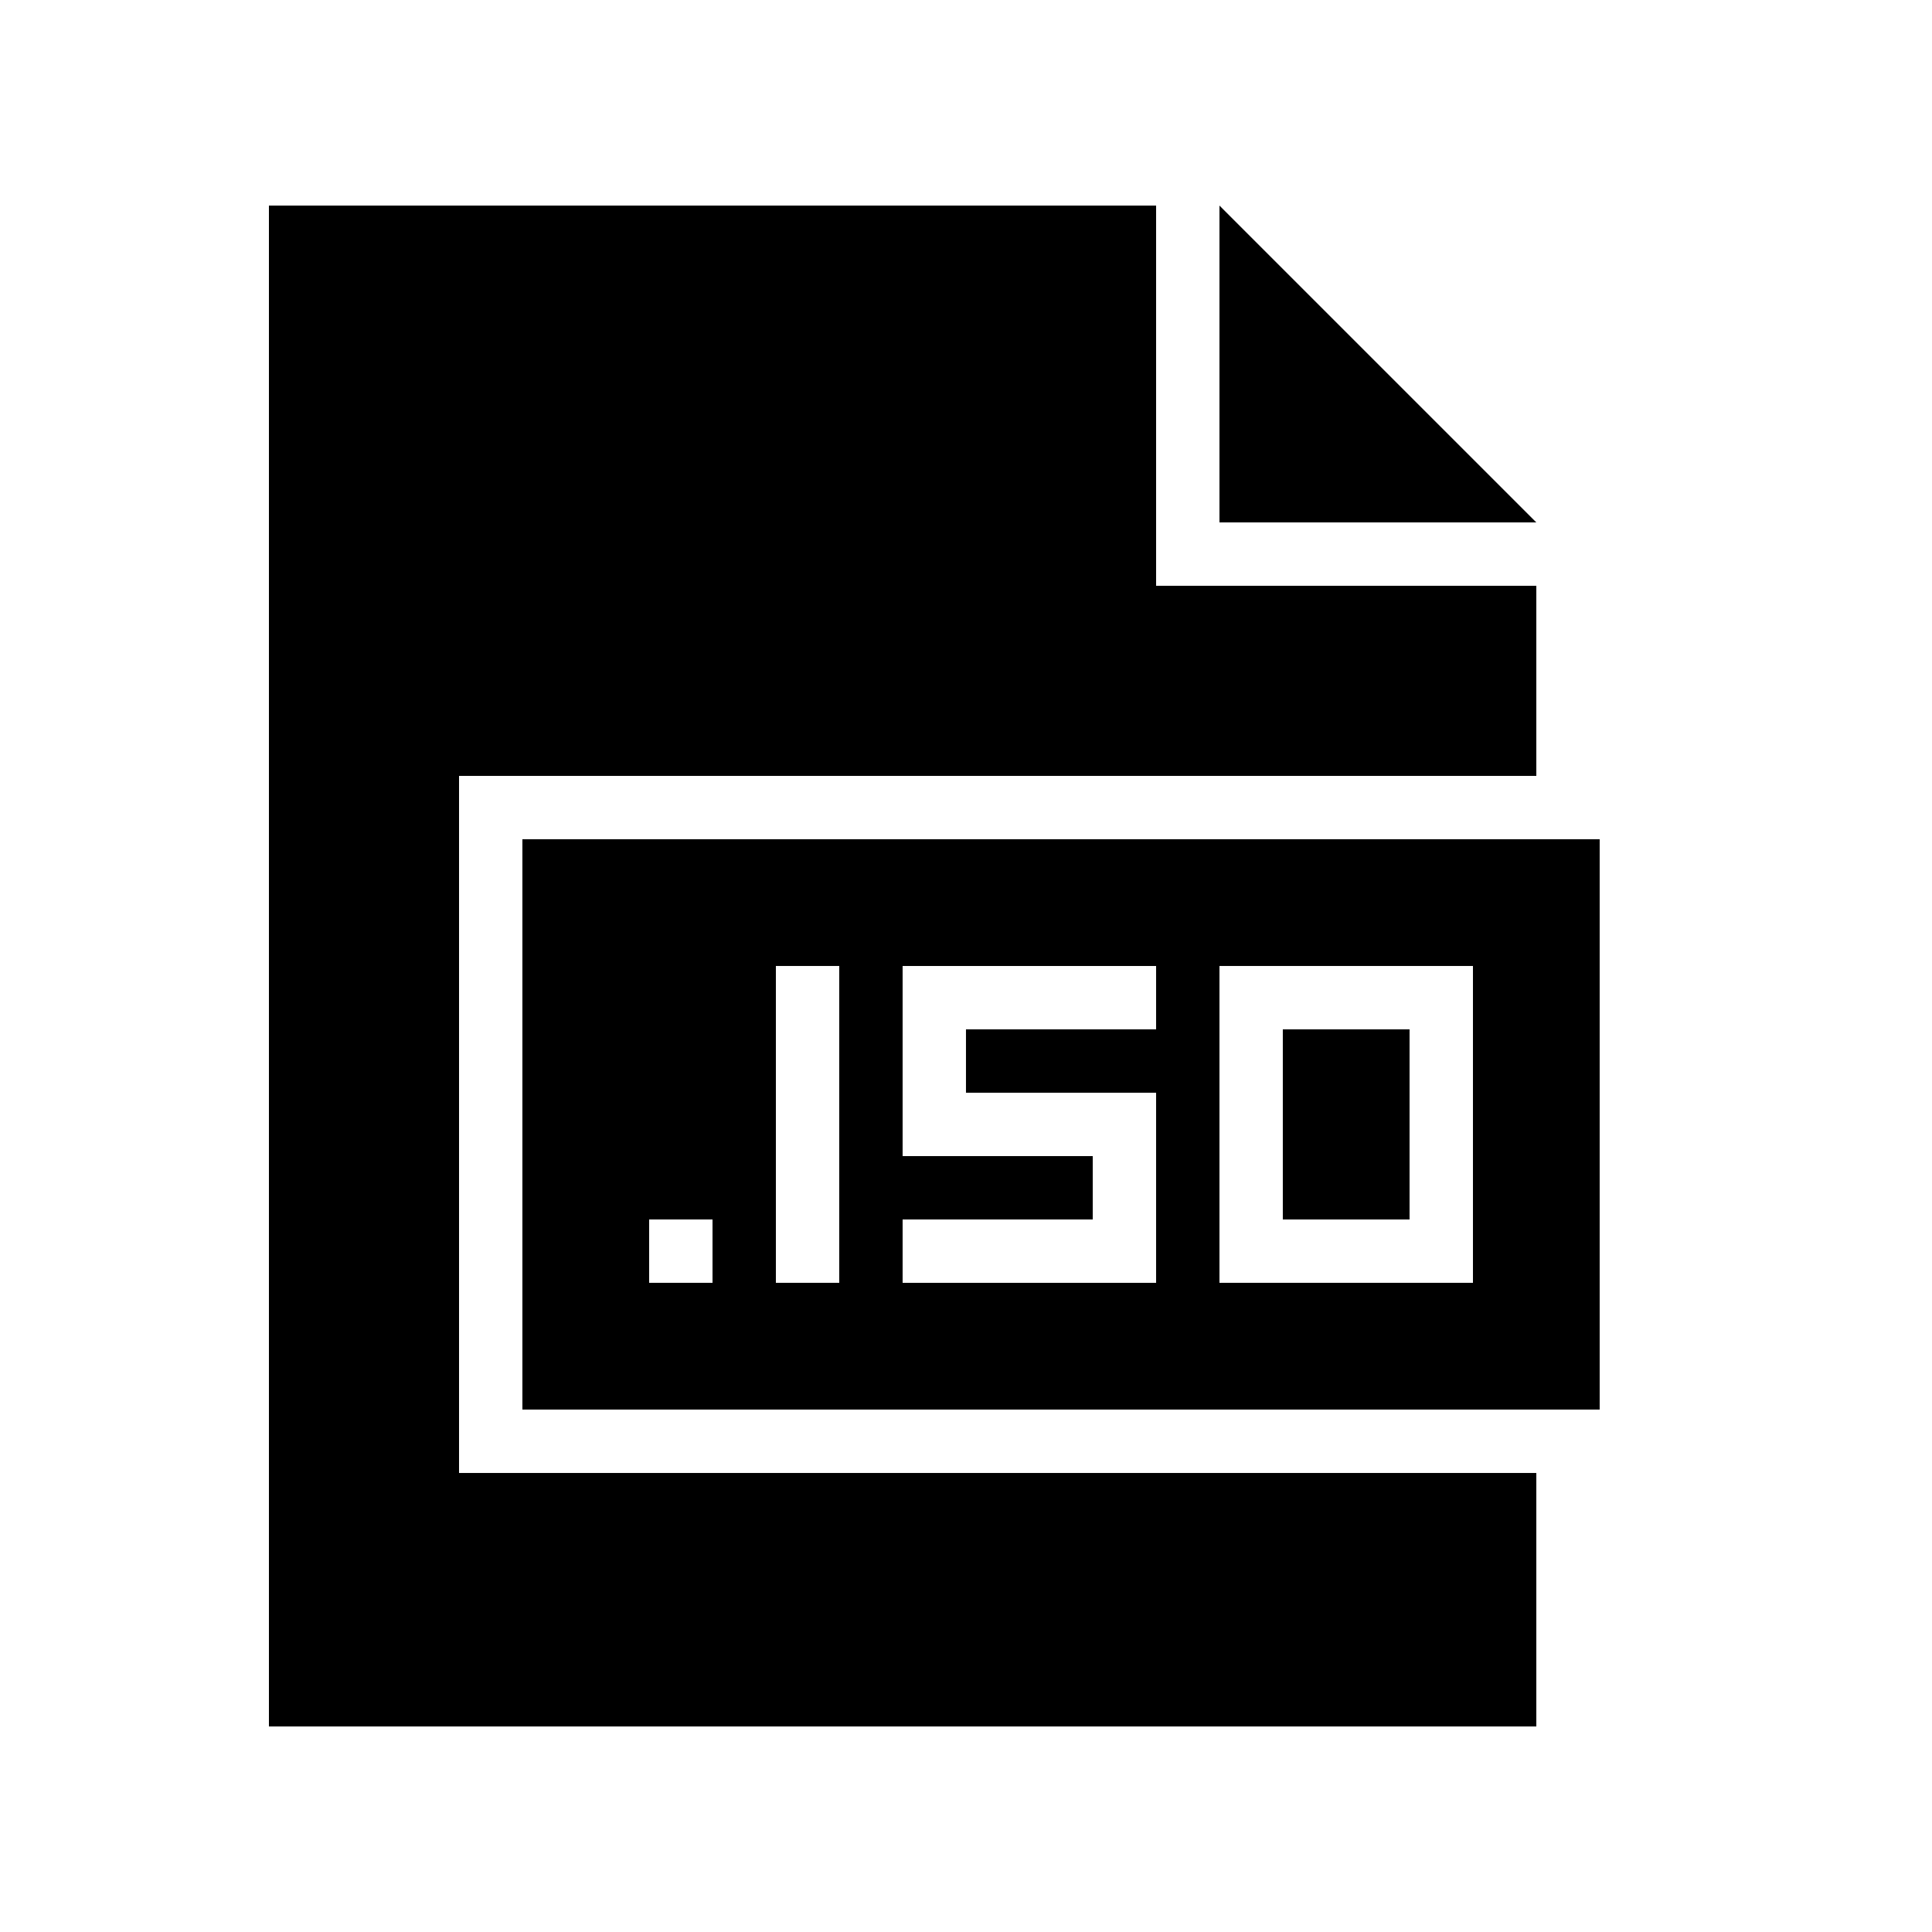 <?xml version="1.0" encoding="UTF-8"?>
<!-- Uploaded to: SVG Repo, www.svgrepo.com, Generator: SVG Repo Mixer Tools -->
<svg fill="#000000" width="800px" height="800px" version="1.1" viewBox="144 144 512 512" xmlns="http://www.w3.org/2000/svg">
 <g>
  <path d="m265.65 349.62h285.49v-50.379h-100.76v-100.76h-235.11v403.05h335.87v-67.176h-285.49z"/>
  <path d="m467.17 198.48v83.965h83.969z"/>
  <path d="m282.44 366.41v151.14h285.49v-151.14zm50.383 117.55h-16.793v-16.793h16.793zm33.586 0h-16.793v-83.969h16.793zm83.969-67.172h-50.383v16.793h50.383v50.383h-67.176v-16.793h50.383v-16.793h-50.383v-50.383h67.176zm83.969 67.172h-67.176v-83.969h67.176z"/>
  <path d="m483.96 416.79h33.586v50.383h-33.586z"/>
 </g>
</svg>